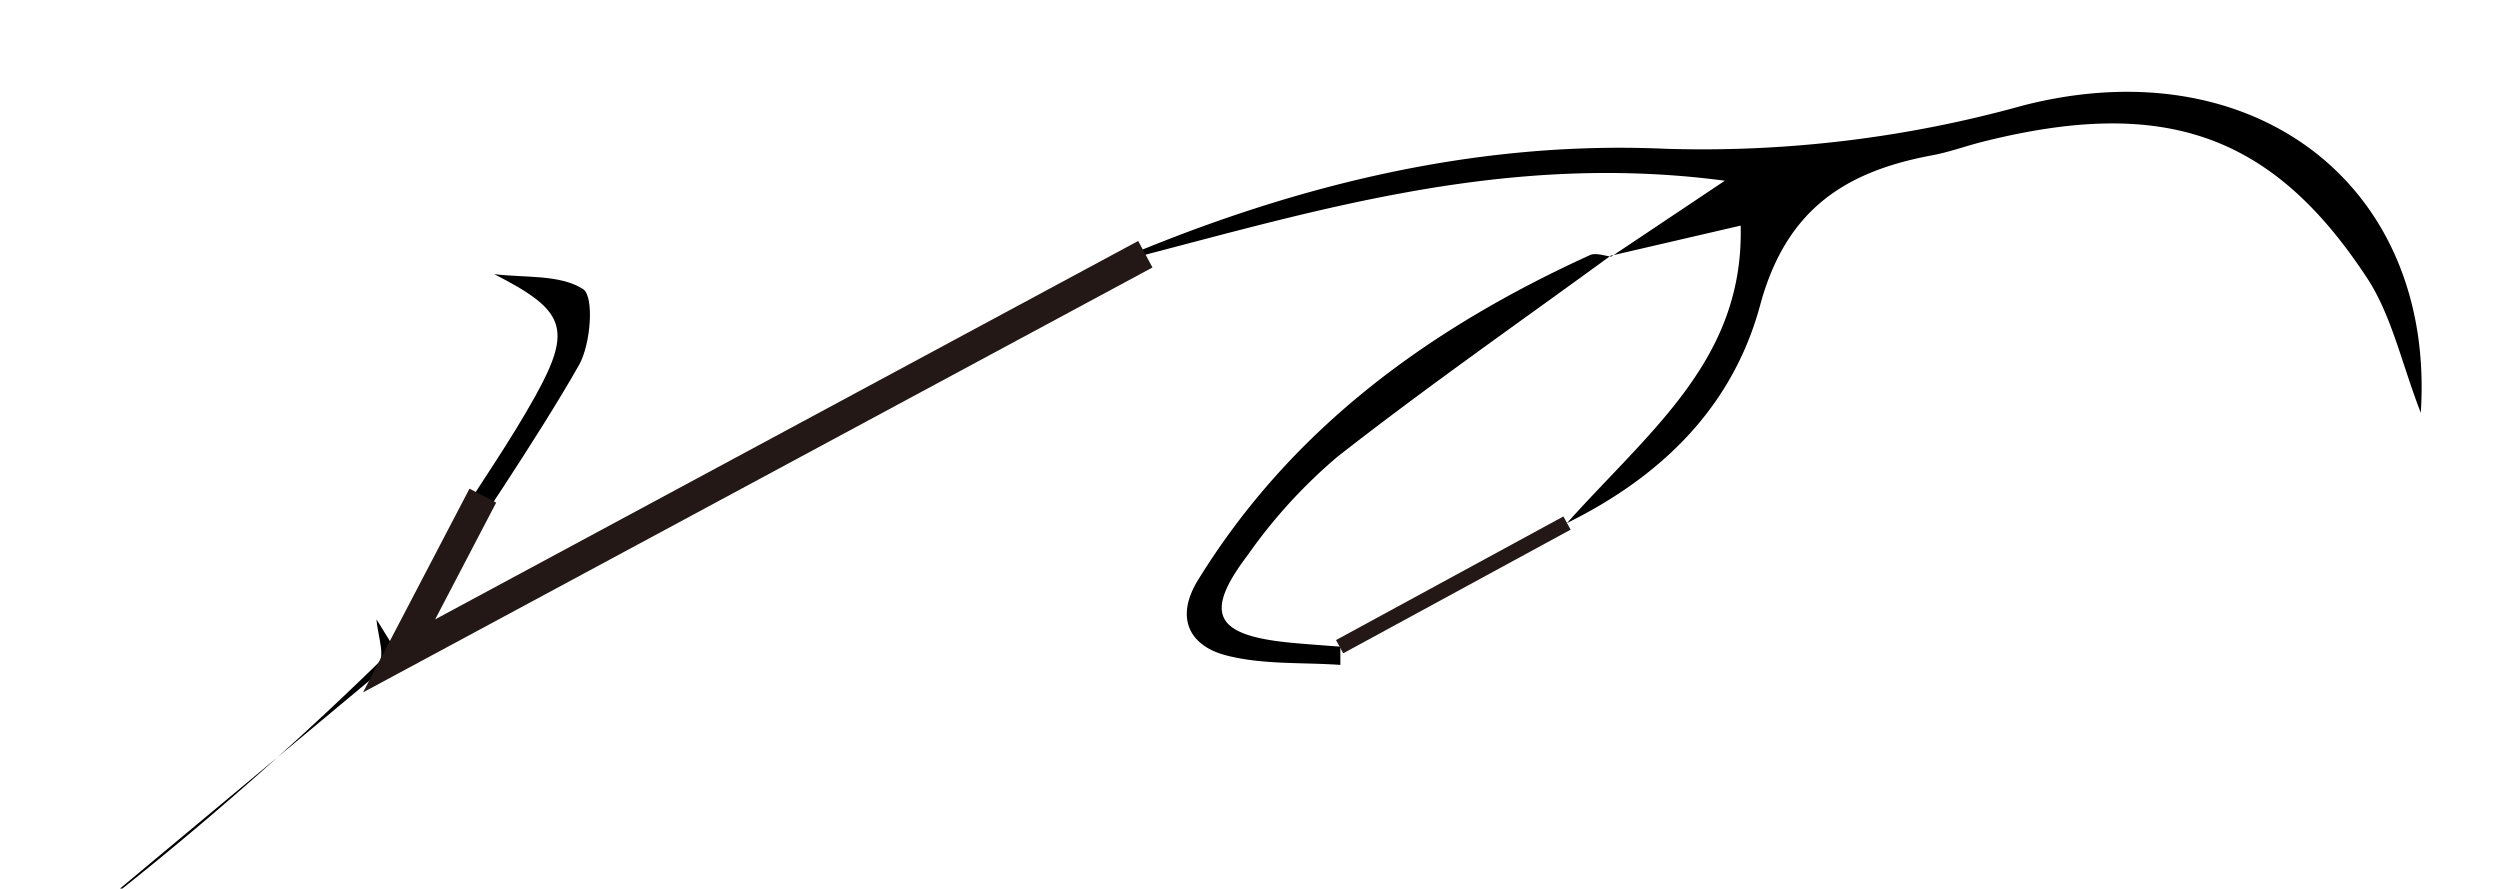 <svg id="레이어_1" data-name="레이어 1" xmlns="http://www.w3.org/2000/svg" viewBox="0 0 166 59"><path d="M107.05,17,114.53,12c-15.06-2-28,2.26-41.09,5.59,11.87-5.14,24.25-8.29,37.18-7.71A79.35,79.35,0,0,0,134.35,7c15.33-3.93,27.38,5.34,26.39,20.41-1.29-3.33-1.94-6.5-3.6-9-6.32-9.6-13.53-12-25.48-9-1.12.28-2.22.69-3.35.9-5.76,1.07-9.7,3.56-11.43,9.93-1.64,6.09-5.77,11-12.83,14.49,5.57-6.22,11.76-10.9,11.53-19.75l-8.62,2Z"/><path d="M107,16.94c-6.07,4.43-12.24,8.73-18.16,13.36a34.51,34.51,0,0,0-6,6.57c-2.94,3.88-2.17,5.31,2.8,5.8,1.12.11,2.24.18,3.36.27,0,.4,0,.81,0,1.21-2.54-.18-5.18,0-7.61-.64S78,41,79.57,38.48c6.25-10.12,15.41-16.71,26-21.54.39-.18,1,.06,1.45.1Z"/><path d="M25,41.13c.07,1,.59,2.45.13,2.88A228.16,228.16,0,0,1,5.4,61.14L26.5,43.55Z"/><path d="M30.05,35.06c1.84-2.92,3.83-5.76,5.5-8.77,2.51-4.52,1.94-5.7-2.74-8.09,2,.26,4.37,0,5.91,1,.74.48.52,3.65-.28,5.05-2.83,5-8.31,13-7.38,11.66Z"/><polyline points="32.06 32.91 26.5 43.55 76.05 16.88" style="fill:none;stroke:#231815;stroke-miterlimit:10;stroke-width:2px"/><line x1="88.95" y1="42.94" x2="104.05" y2="34.73" style="stroke:#231815;stroke-miterlimit:10"/></svg>